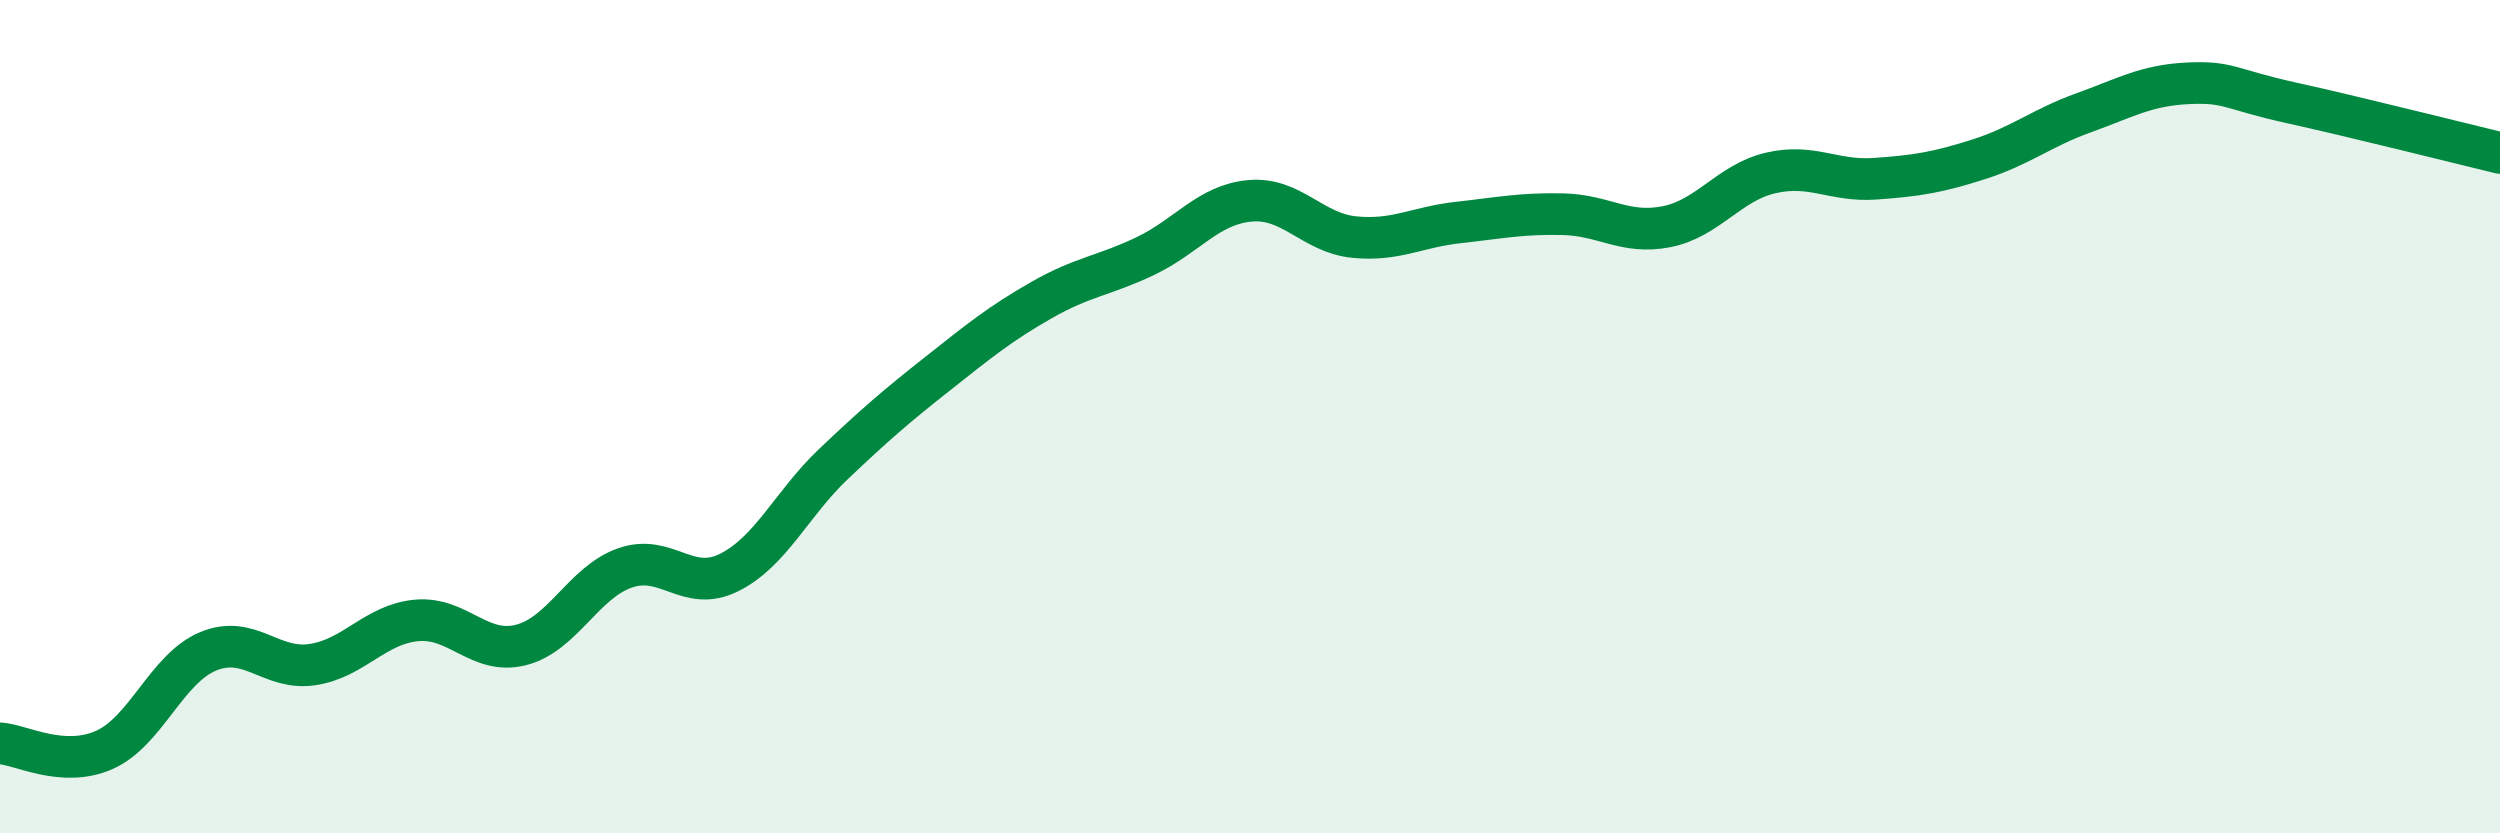 
    <svg width="60" height="20" viewBox="0 0 60 20" xmlns="http://www.w3.org/2000/svg">
      <path
        d="M 0,17.84 C 0.5,17.87 1.5,18.44 2.5,18 C 3.5,17.56 4,16.04 5,15.63 C 6,15.22 6.5,16.1 7.5,15.95 C 8.5,15.8 9,14.98 10,14.89 C 11,14.8 11.5,15.73 12.5,15.48 C 13.5,15.23 14,13.98 15,13.63 C 16,13.28 16.5,14.24 17.5,13.74 C 18.5,13.24 19,12.09 20,11.14 C 21,10.19 21.5,9.76 22.5,8.97 C 23.5,8.18 24,7.77 25,7.2 C 26,6.63 26.5,6.62 27.5,6.14 C 28.5,5.66 29,4.91 30,4.82 C 31,4.73 31.5,5.59 32.5,5.69 C 33.5,5.79 34,5.45 35,5.34 C 36,5.23 36.5,5.12 37.5,5.14 C 38.5,5.16 39,5.64 40,5.44 C 41,5.24 41.5,4.38 42.5,4.15 C 43.5,3.92 44,4.36 45,4.29 C 46,4.22 46.5,4.14 47.5,3.82 C 48.5,3.5 49,3.07 50,2.71 C 51,2.35 51.5,2.05 52.5,2 C 53.5,1.95 53.5,2.14 55,2.47 C 56.5,2.8 59,3.43 60,3.67L60 20L0 20Z"
        fill="#008740"
        opacity="0.1"
        stroke-linecap="round"
        stroke-linejoin="round"
      />
      <path
        d="M 0,17.84 C 0.5,17.87 1.5,18.44 2.5,18 C 3.5,17.56 4,16.04 5,15.63 C 6,15.22 6.5,16.1 7.5,15.95 C 8.5,15.8 9,14.98 10,14.89 C 11,14.8 11.5,15.73 12.5,15.48 C 13.5,15.23 14,13.98 15,13.63 C 16,13.28 16.5,14.24 17.5,13.74 C 18.5,13.24 19,12.09 20,11.14 C 21,10.19 21.5,9.76 22.5,8.97 C 23.5,8.18 24,7.77 25,7.2 C 26,6.63 26.5,6.62 27.5,6.14 C 28.5,5.66 29,4.91 30,4.82 C 31,4.73 31.5,5.59 32.5,5.69 C 33.5,5.79 34,5.45 35,5.34 C 36,5.23 36.5,5.12 37.5,5.14 C 38.5,5.16 39,5.64 40,5.44 C 41,5.24 41.5,4.38 42.5,4.15 C 43.5,3.92 44,4.36 45,4.29 C 46,4.22 46.5,4.14 47.5,3.82 C 48.5,3.5 49,3.07 50,2.71 C 51,2.35 51.5,2.05 52.5,2 C 53.5,1.95 53.5,2.14 55,2.47 C 56.5,2.8 59,3.43 60,3.67"
        stroke="#008740"
        stroke-width="1"
        fill="none"
        stroke-linecap="round"
        stroke-linejoin="round"
      />
    </svg>
  